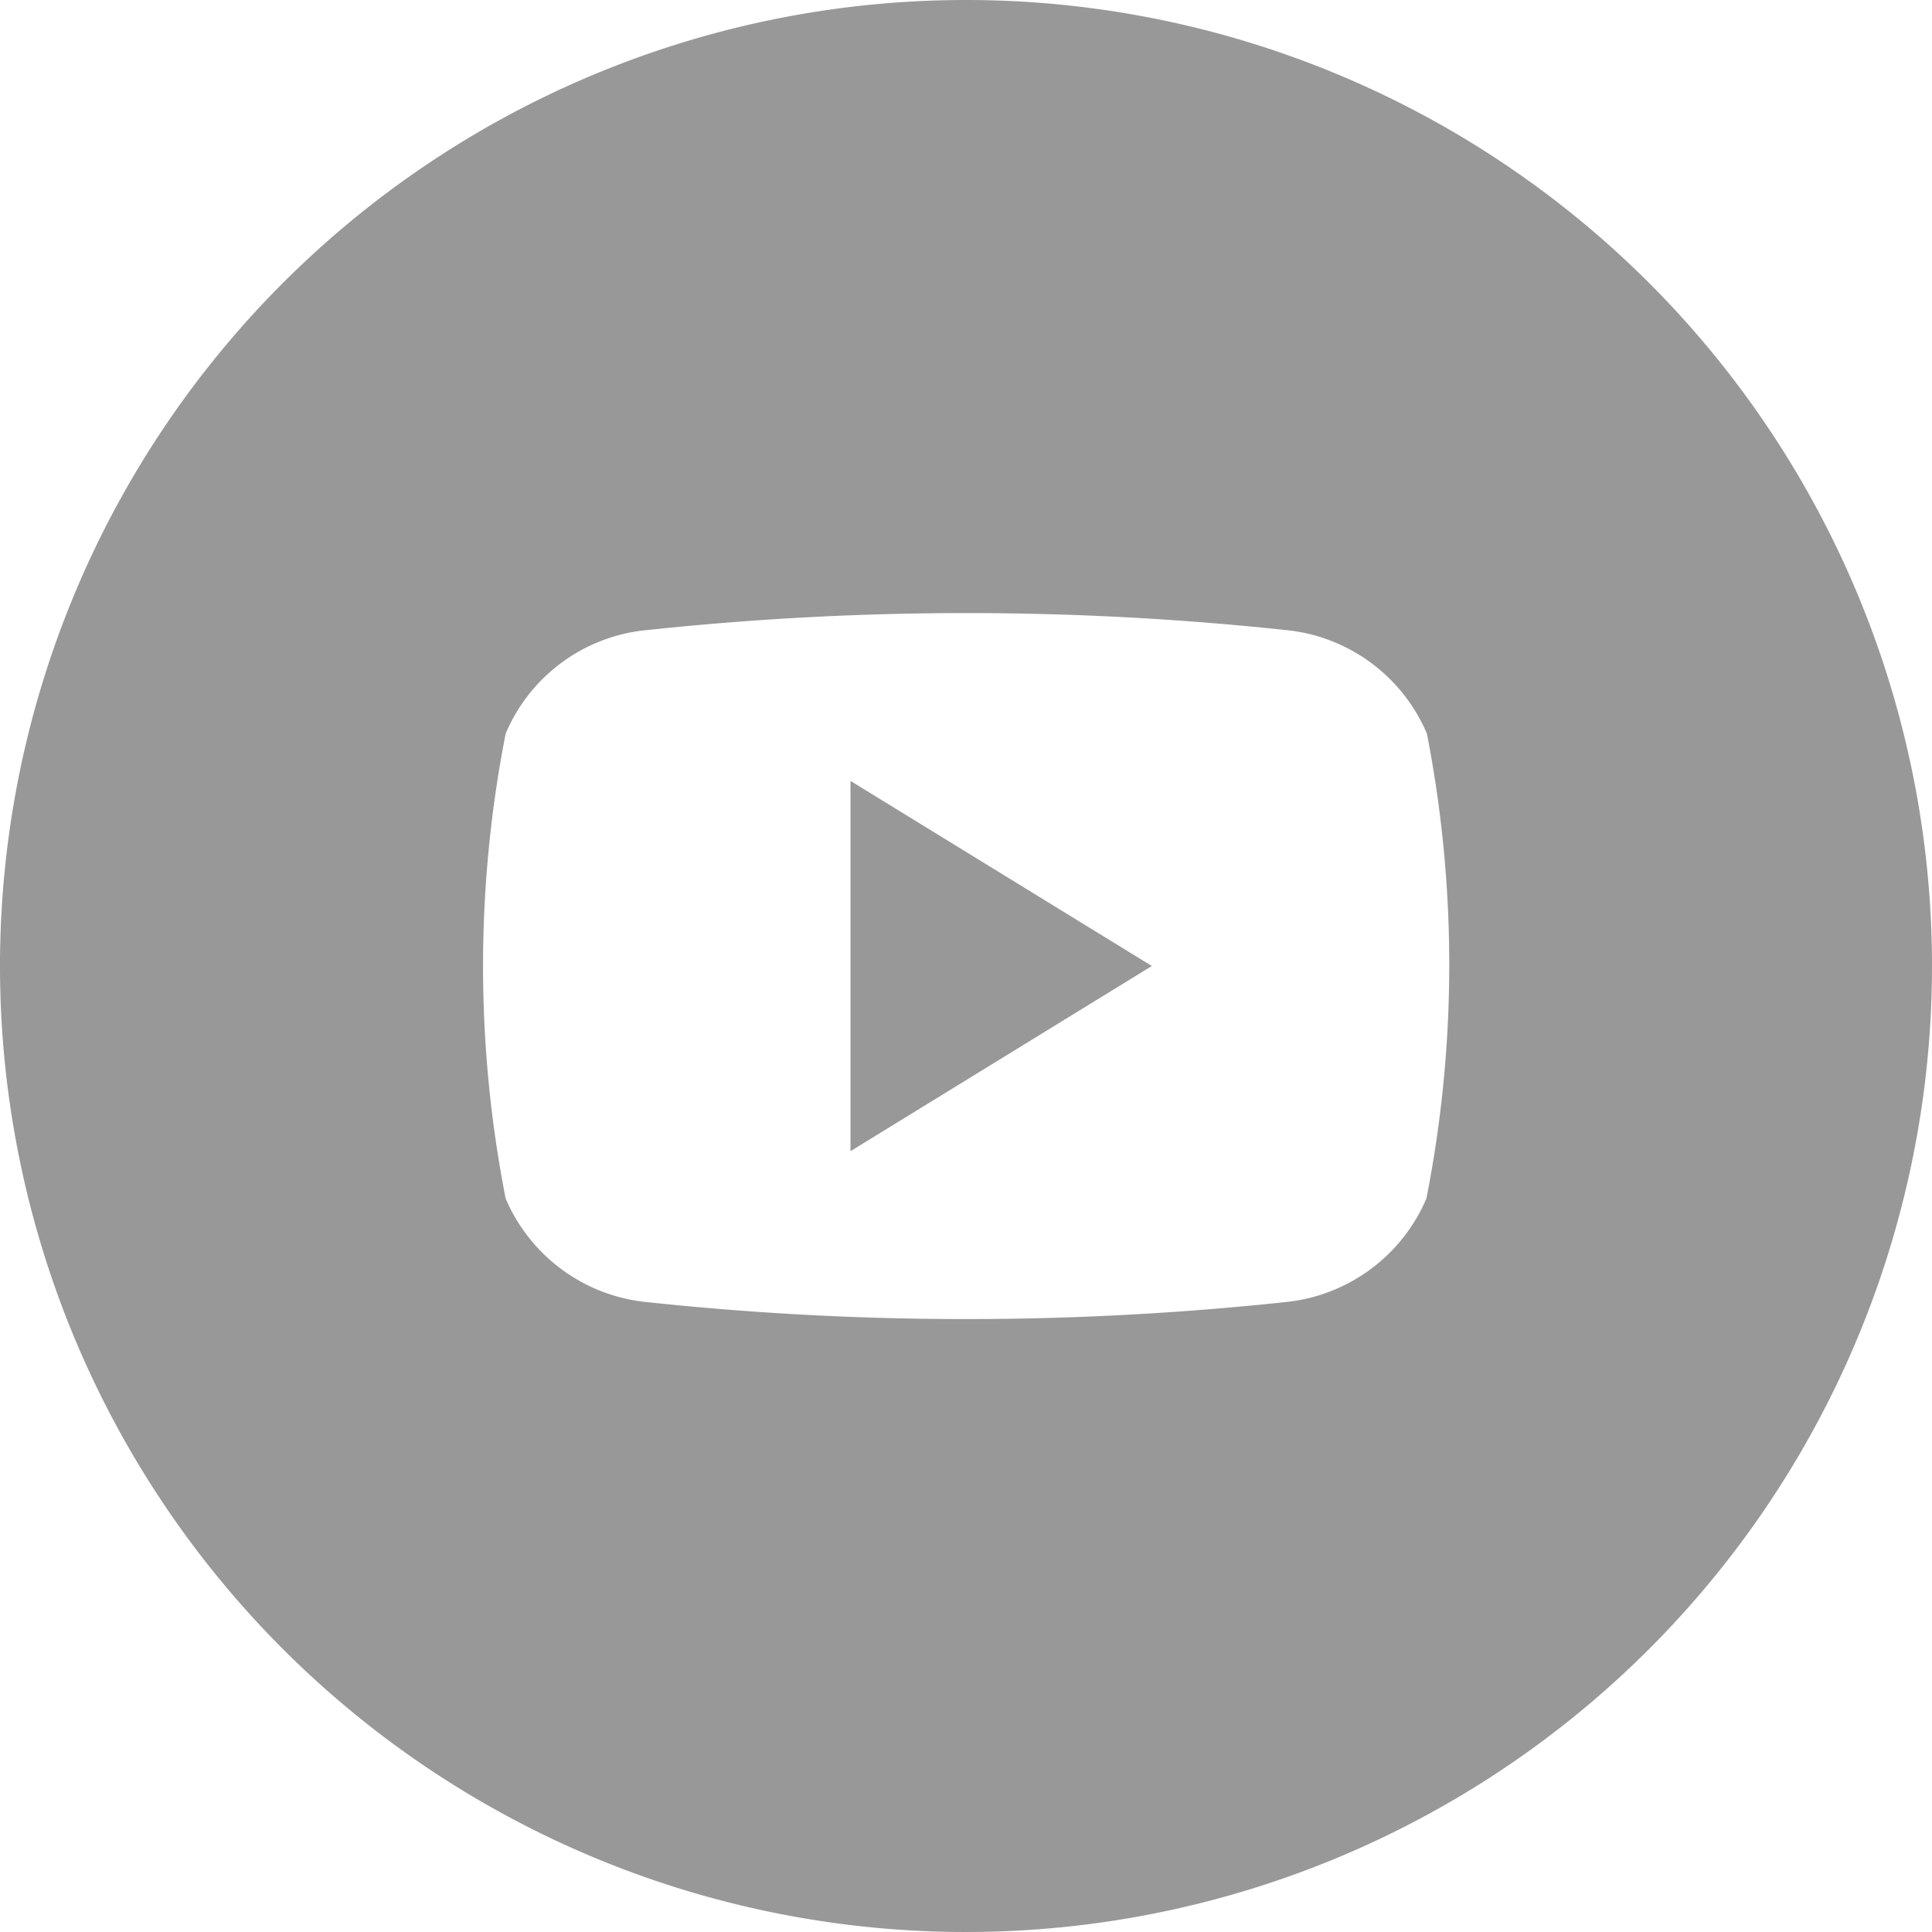 <svg xmlns="http://www.w3.org/2000/svg" width="38.3" height="38.3" viewBox="0 0 38.3 38.3"><g transform="translate(0)"><g transform="translate(0)"><path d="M66.91,61.44l5.974,3.669L66.91,68.78Z" transform="translate(-50.05 -45.959)" fill="#989898"/><path d="M19.15,0A19.15,19.15,0,1,0,38.3,19.15,19.15,19.15,0,0,0,19.15,0Zm9.127,23.759a3.407,3.407,0,0,1-2.817,2.056,59.673,59.673,0,0,1-12.619,0,3.407,3.407,0,0,1-2.817-2.056,23.923,23.923,0,0,1,0-9.215,3.385,3.385,0,0,1,2.827-2.056,59.673,59.673,0,0,1,12.619,0,3.4,3.4,0,0,1,2.817,2.056,23.923,23.923,0,0,1-.01,9.215Z" fill="#989898"/></g></g></svg>